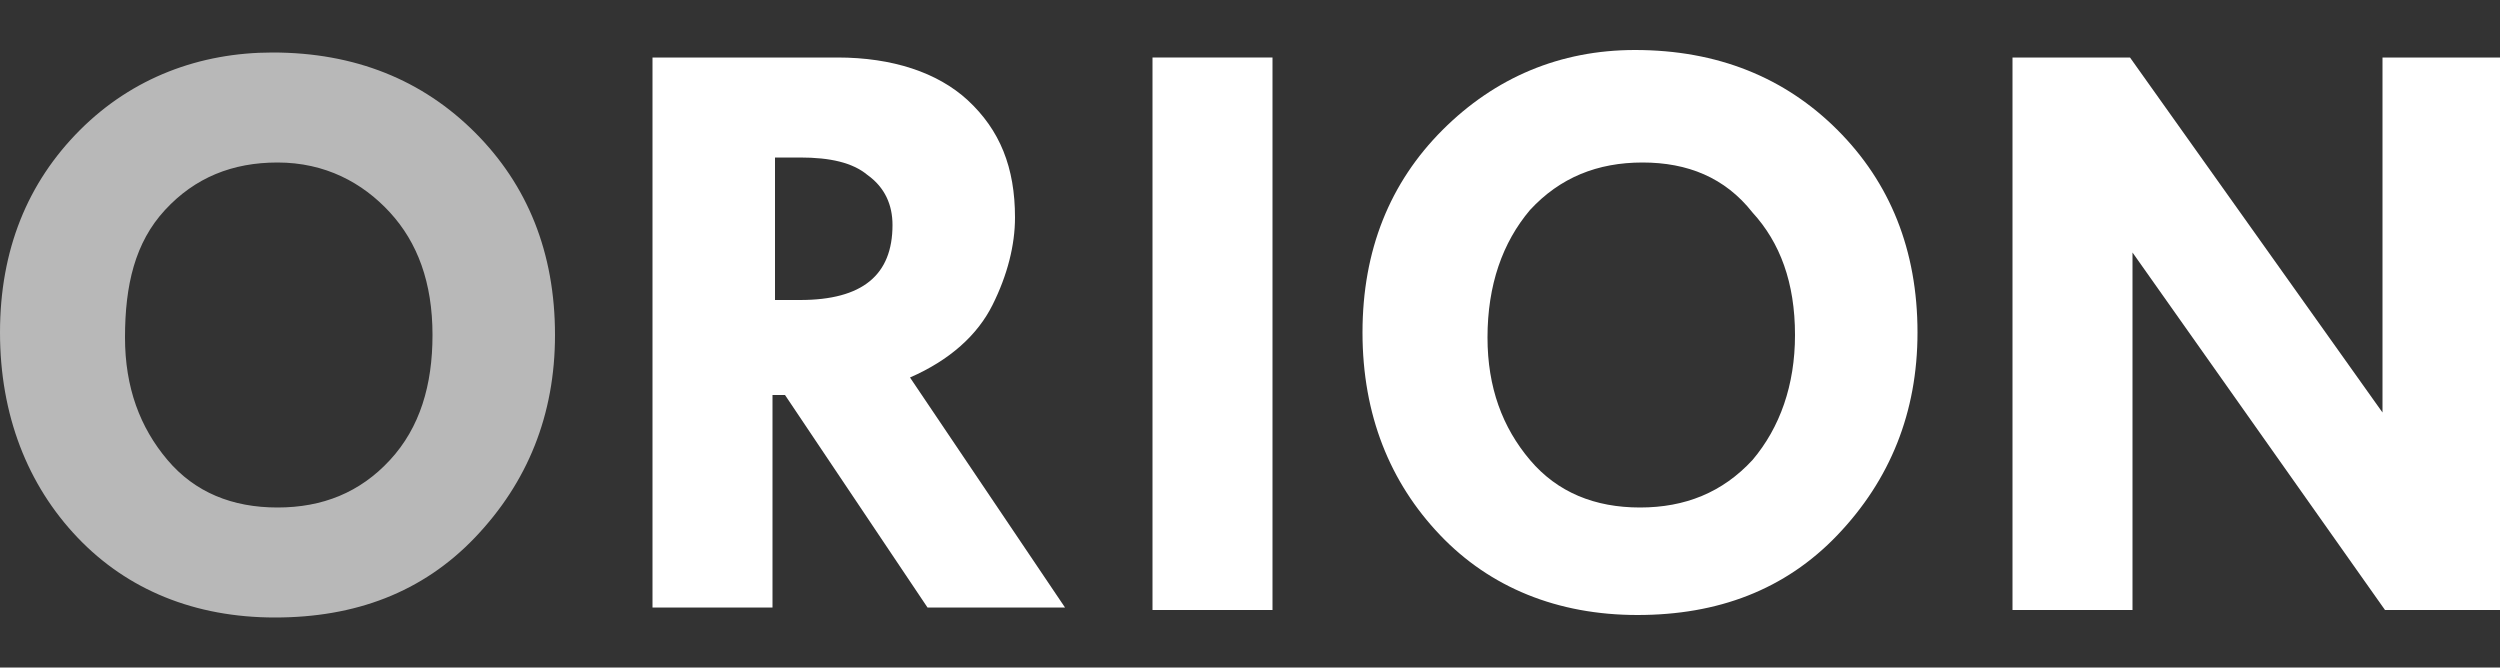 <?xml version="1.0" encoding="utf-8"?>
<!-- Generator: Adobe Illustrator 28.0.0, SVG Export Plug-In . SVG Version: 6.00 Build 0)  -->
<svg version="1.1" id="Capa_1" xmlns="http://www.w3.org/2000/svg" xmlns:xlink="http://www.w3.org/1999/xlink" x="0px" y="0px"
	 viewBox="0 0 100 26.7" style="enable-background:new 0 0 100 26.7;" xml:space="preserve">
<rect x="0" y="0" width="100" height="26.7" fill="#333333" stroke="none"/>
<style type="text/css">
	.st0{opacity:0.65;fill:#FFFFFF;}
	.st1{fill:#FFFFFF;}
</style>
<g>
	<path class="st0" d="M0,13.3c0-3.3,1.1-6,3.2-8.1S8,2.1,10.9,2.1c3.3,0,6,1.1,8.1,3.2s3.2,4.8,3.2,8.1c0,3.2-1.1,5.9-3.2,8.1
		s-4.8,3.2-8,3.2s-5.9-1.1-7.9-3.2S0,16.6,0,13.3z M11.1,6.5c-1.8,0-3.3,0.6-4.5,1.9S5,11.4,5,13.5c0,2,0.6,3.6,1.7,4.9
		s2.6,1.9,4.4,1.9c1.8,0,3.3-0.6,4.5-1.9s1.7-3,1.7-5c0-2.1-0.6-3.7-1.7-4.9S13,6.5,11.1,6.5z"/>
	<path class="st1" d="M26.2,2.3h7.3c2.2,0,4,0.6,5.2,1.7c1.3,1.2,1.9,2.7,1.9,4.7c0,1.1-0.3,2.3-0.9,3.5c-0.6,1.2-1.7,2.2-3.3,2.9
		l6.2,9.2h-5.5l-5.7-8.5h-0.5v8.5h-4.8V2.3z M31,6.2V12h1c2.5,0,3.7-1,3.7-3c0-0.8-0.3-1.5-1-2c-0.6-0.5-1.5-0.7-2.7-0.7H31z"/>
	<path class="st1" d="M46.1,2.3h4.8v22.1h-4.8V2.3z"/>
	<path class="st1" d="M54.5,13.3c0-3.3,1.1-6,3.2-8.1s4.7-3.2,7.7-3.2c3.3,0,6,1.1,8.1,3.2s3.2,4.8,3.2,8.1c0,3.2-1.1,5.9-3.2,8.1
		s-4.8,3.2-8,3.2c-3.2,0-5.9-1.1-7.9-3.2S54.5,16.6,54.5,13.3z M65.7,6.5c-1.8,0-3.3,0.6-4.5,1.9c-1.1,1.3-1.7,3-1.7,5.1
		c0,2,0.6,3.6,1.7,4.9s2.6,1.9,4.4,1.9c1.8,0,3.3-0.6,4.5-1.9c1.1-1.3,1.7-3,1.7-5c0-2.1-0.6-3.7-1.7-4.9C69,7.1,67.5,6.5,65.7,6.5z
		"/>
	<path class="st1" d="M95.3,2.3h4.7v22.1h-4.6L85.3,10.1v14.3h-4.8V2.3h4.7l10.1,14.2V2.3z"/>
</g>
</svg>
